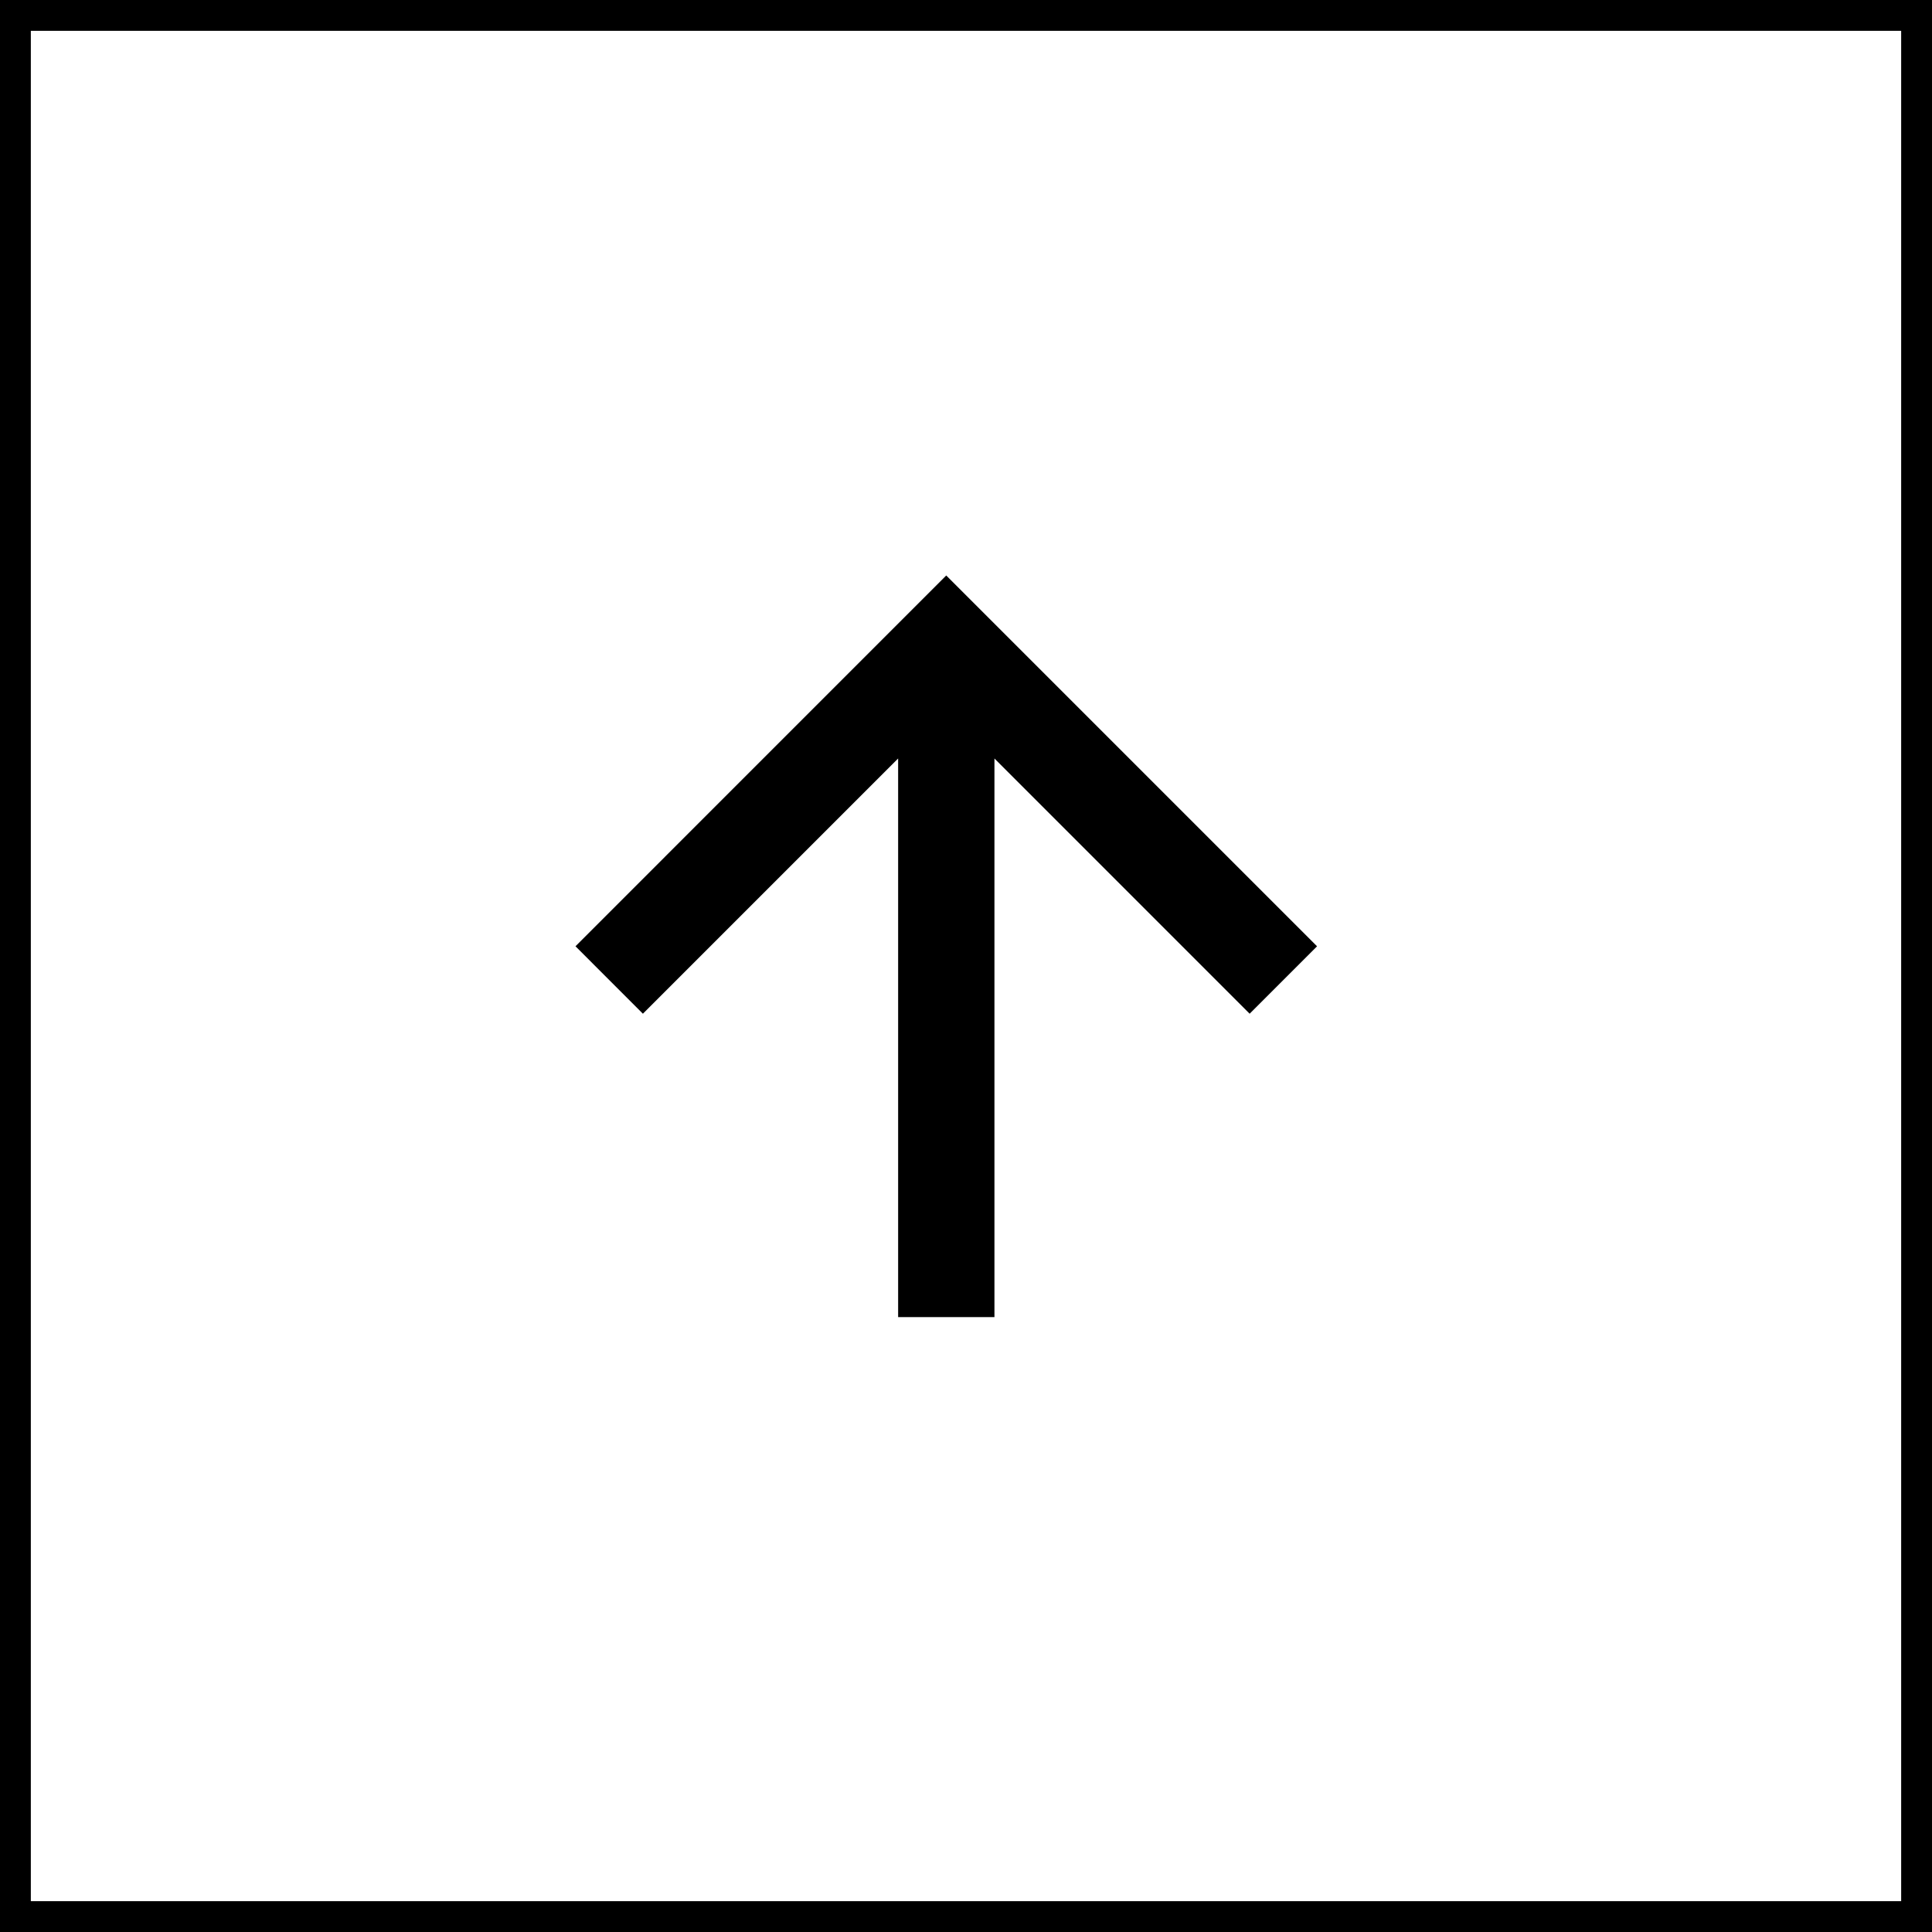 <svg id="up" xmlns="http://www.w3.org/2000/svg" width="47" height="47" viewBox="0 0 47 47">
  <g id="Rectangle_130" data-name="Rectangle 130" fill="none" stroke="#000" stroke-width="0.75">
    <rect width="47" height="47" stroke="none"/>
    <rect x="0.375" y="0.375" width="46.25" height="46.25" fill="none"/>
  </g>
  <g id="Composant_50_1" data-name="Composant 50 – 1" transform="translate(14 14)">
    <path id="Tracé_10" data-name="Tracé 10" d="M9.021,0,7.38,1.64l6.209,6.209H0v2.343H13.589L7.38,16.4l1.64,1.64,9.021-9.021Z" transform="translate(0 18.041) rotate(-90)"/>
  </g>
</svg>

